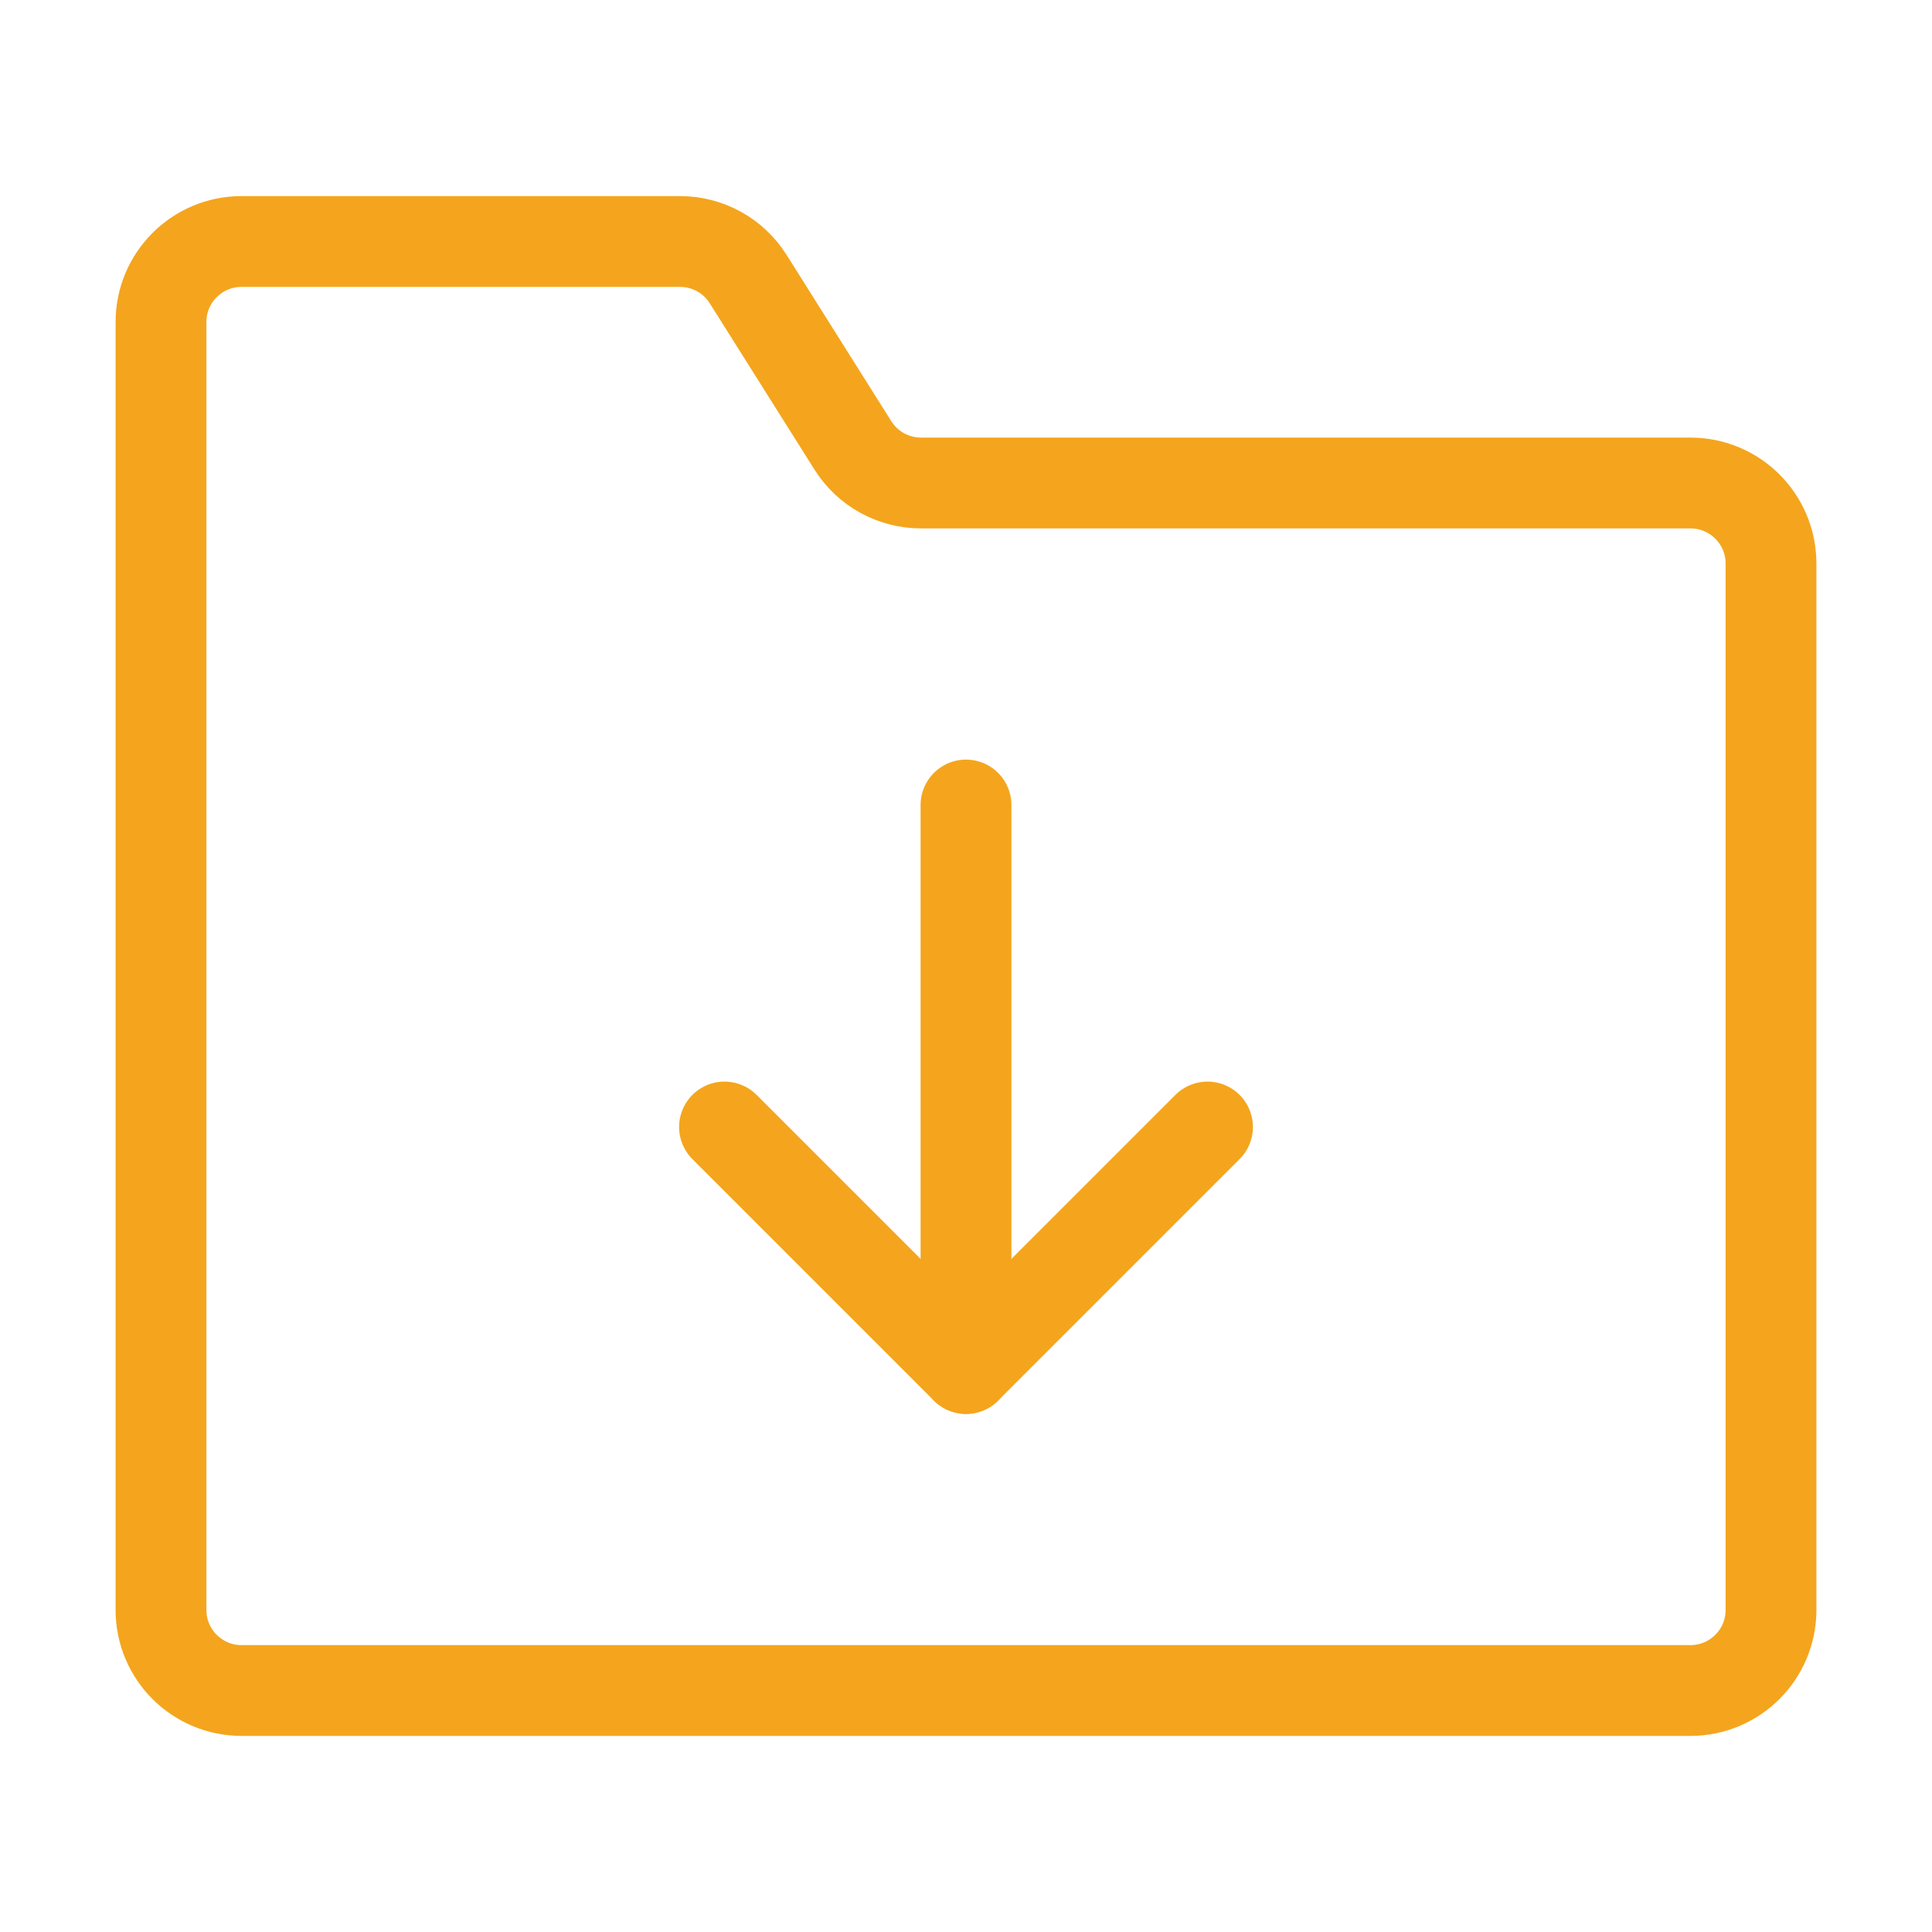 <svg xmlns="http://www.w3.org/2000/svg" width="800px" height="800px" viewBox="0 0 24.00 24.00" fill="none" stroke="#f4a51d"><g id="SVGRepo_bgCarrier" stroke-width="0"></g><g id="SVGRepo_tracerCarrier" stroke-linecap="round" stroke-linejoin="round"></g><g id="SVGRepo_iconCarrier"><path d="M2 20V4C2 3.448 2.448 3 3 3H8.448C8.792 3 9.111 3.176 9.294 3.467L10.595 5.533C10.778 5.824 11.097 6 11.441 6H21C21.552 6 22 6.448 22 7V20C22 20.552 21.552 21 21 21H3C2.448 21 2 20.552 2 20Z" stroke="#f4a51d" stroke-width="1.128"></path><path d="M15 14L12 17L9 14" stroke="#f4a51d" stroke-width="1.128" stroke-linecap="round" stroke-linejoin="round"></path><path d="M12 17L12 10" stroke="#f4a51d" stroke-width="1.128" stroke-linecap="round"></path></g></svg>